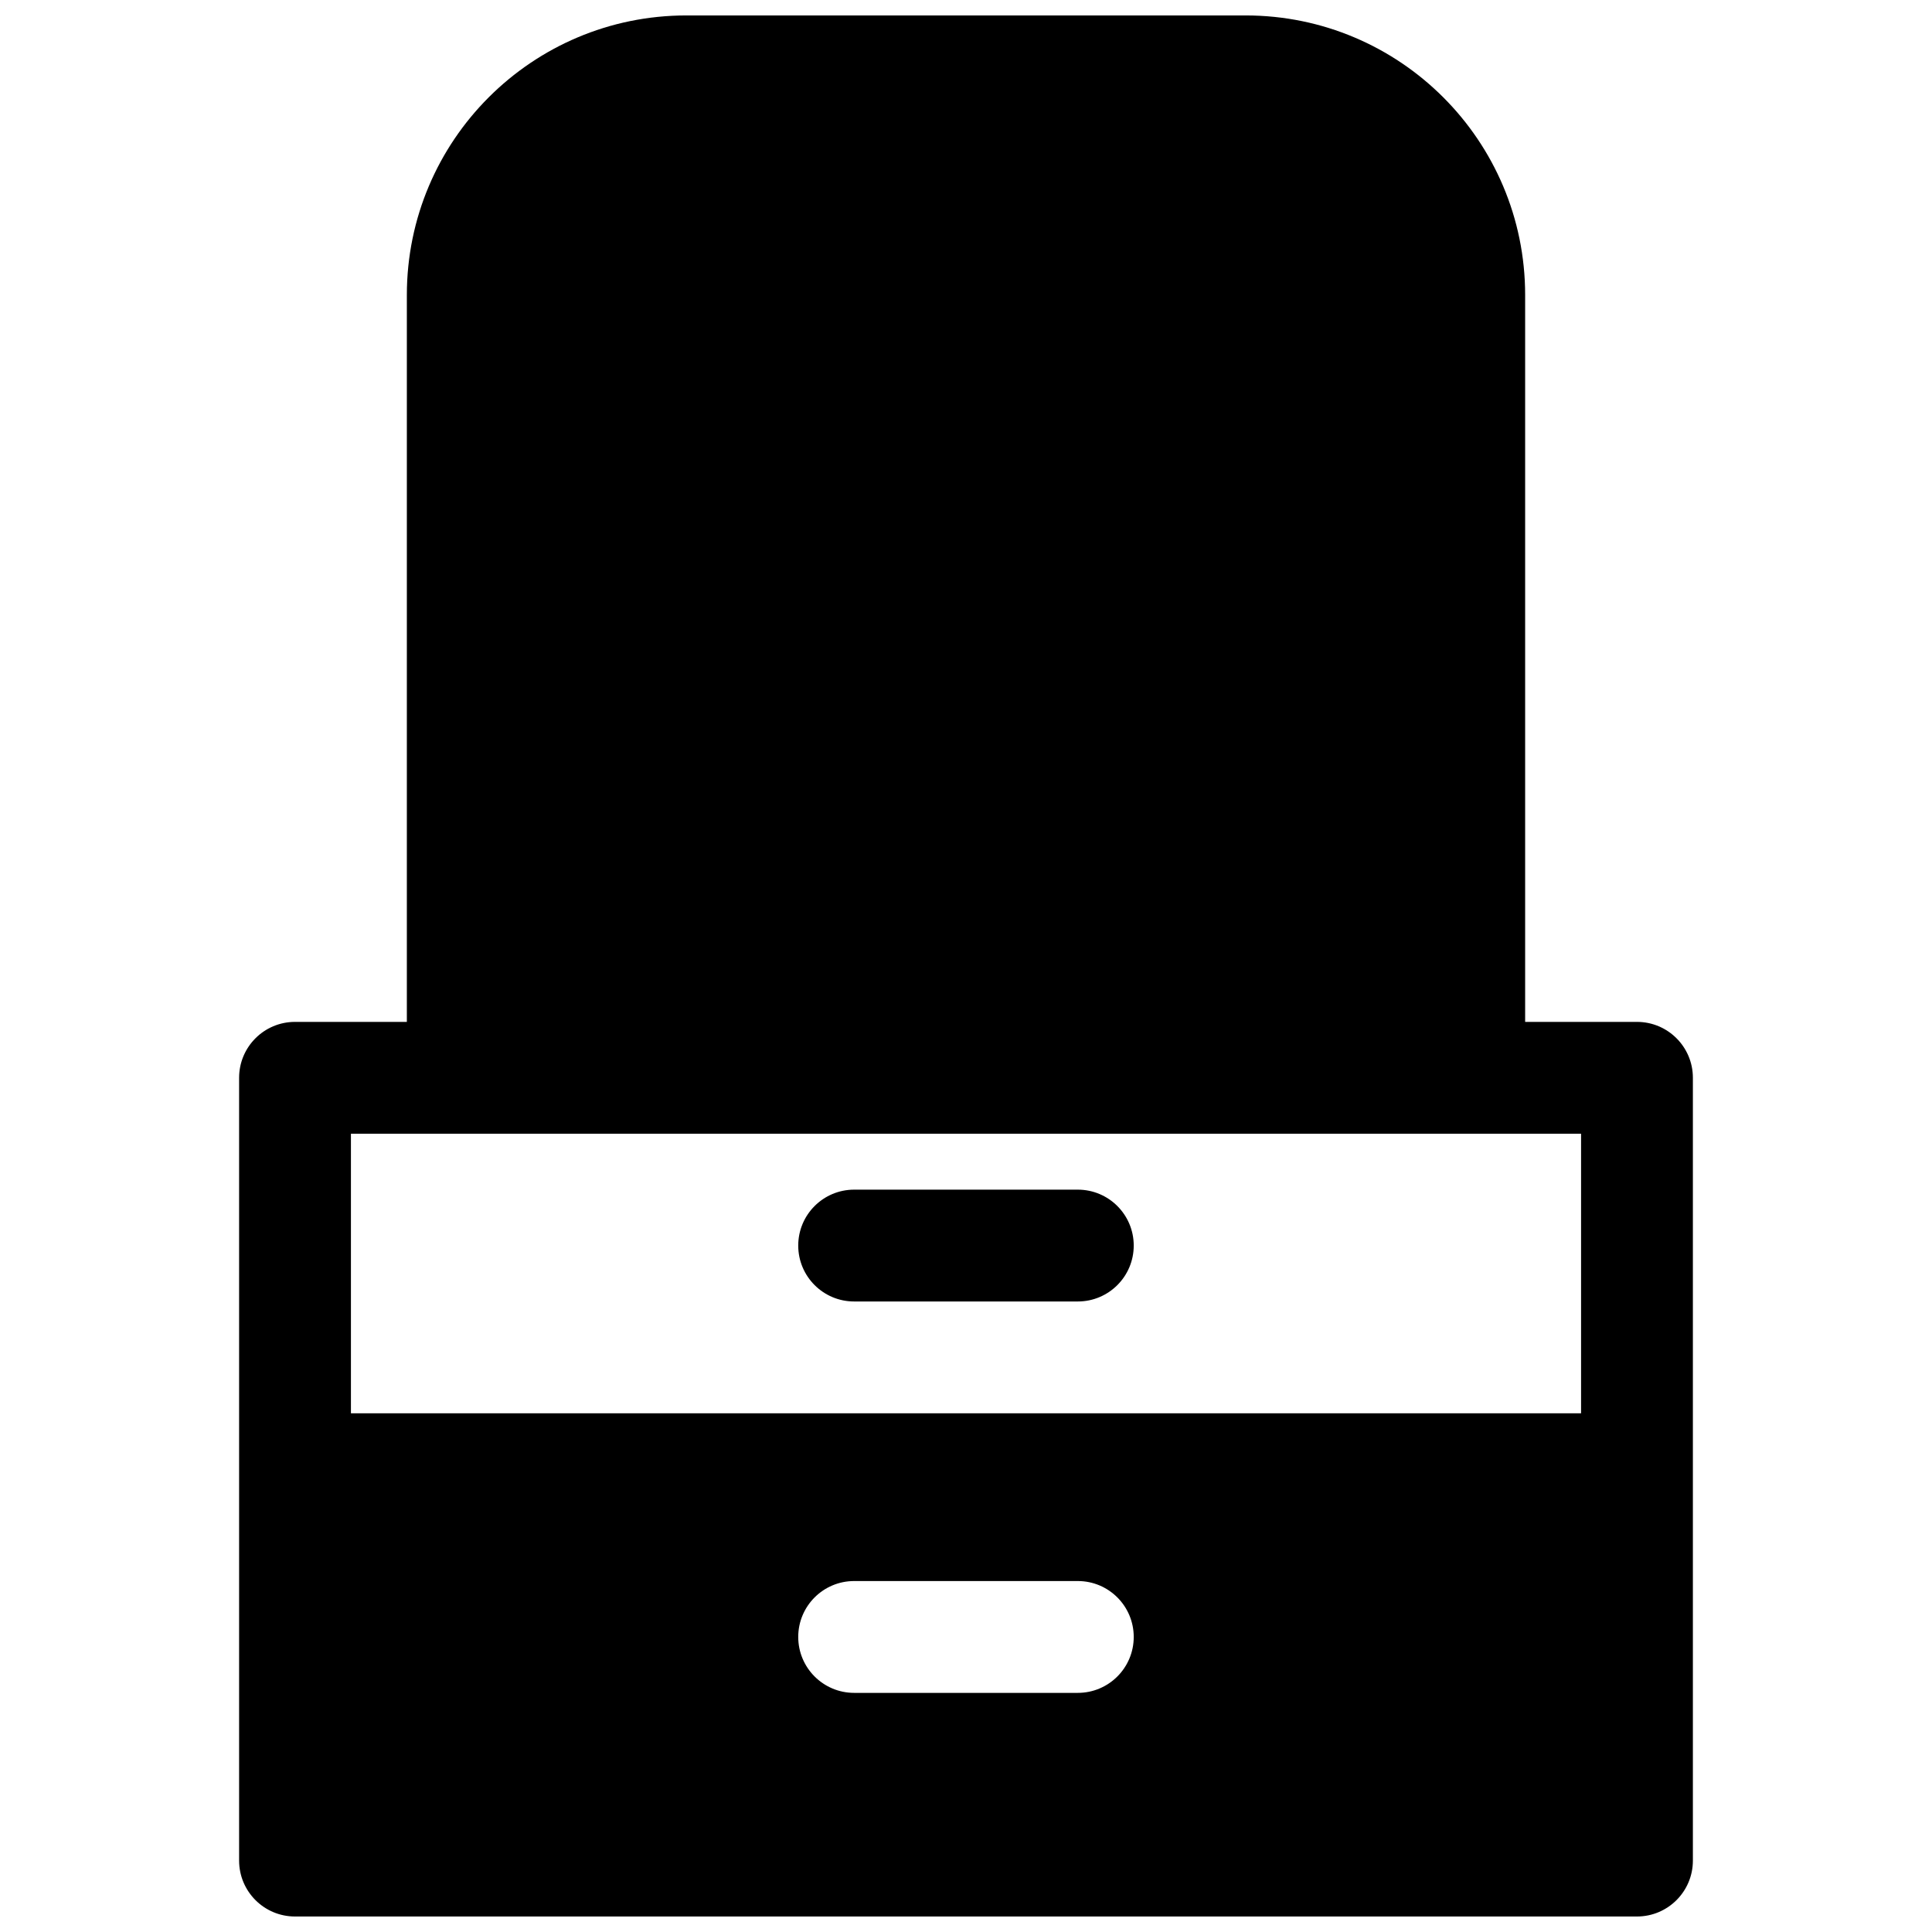 <?xml version="1.0" encoding="UTF-8"?>
<!-- Uploaded to: SVG Repo, www.svgrepo.com, Generator: SVG Repo Mixer Tools -->
<svg width="800px" height="800px" version="1.1" viewBox="144 144 512 512" xmlns="http://www.w3.org/2000/svg">
 <defs>
  <clipPath id="a">
   <path d="m207 148.09h386v503.81h-386z"/>
  </clipPath>
 </defs>
 <path d="m355.54 474.09c0-8.188 6.637-14.82 14.82-14.82h59.27c8.184 0 14.82 6.633 14.82 14.82 0 8.184-6.637 14.816-14.82 14.816h-59.27c-8.184 0-14.82-6.633-14.82-14.816z" fill-rule="evenodd"/>
 <g clip-path="url(#a)">
  <path d="m251.82 222.18c0-40.918 33.172-74.09 74.09-74.09h148.18c40.918 0 74.09 33.172 74.09 74.09v192.63h29.633c8.184 0 14.82 6.633 14.82 14.816v207.45c0 8.184-6.637 14.816-14.82 14.816h-355.63c-8.184 0-14.816-6.633-14.816-14.816v-207.45c0-8.184 6.633-14.816 14.816-14.816h29.637zm-14.82 296.36v-74.09h326v74.09zm133.36 44.453c-8.184 0-14.82 6.633-14.82 14.816s6.637 14.82 14.82 14.82h59.27c8.184 0 14.82-6.637 14.82-14.82s-6.637-14.816-14.82-14.816z" fill-rule="evenodd"/>
 </g>
</svg>